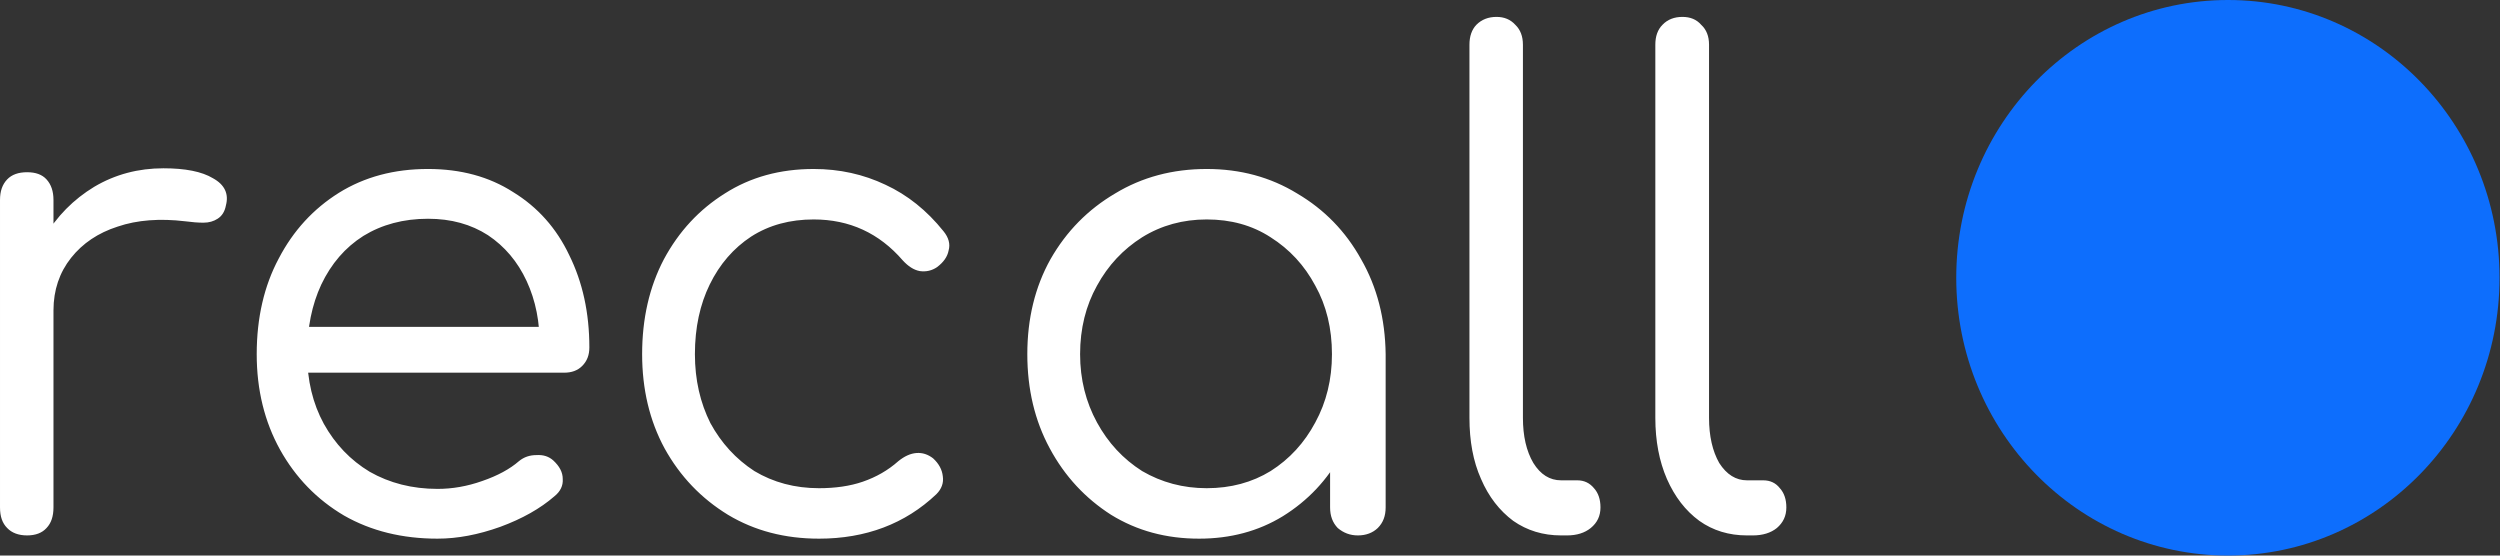 <?xml version="1.0"?>
<svg width="108" height="24" xmlns="http://www.w3.org/2000/svg" xmlns:svg="http://www.w3.org/2000/svg">
 <rect width="100%" height="100%" fill="#333333" stroke="none"/>
 <!-- Recall text paths with white fill -->
 <!-- AI circle remains blue -->
 <g class="layer">
  <title>Layer 1</title>
  <path d="m1.03,13.41c0.04,-1.17 0.33,-2.21 0.87,-3.13c0.55,-0.94 1.28,-1.67 2.17,-2.21c0.91,-0.54 1.91,-0.8 2.99,-0.8c0.94,0 1.66,0.14 2.14,0.43c0.51,0.28 0.69,0.68 0.56,1.17c-0.05,0.27 -0.17,0.46 -0.36,0.58c-0.17,0.11 -0.37,0.17 -0.61,0.17c-0.23,0 -0.49,-0.02 -0.79,-0.06c-1.09,-0.13 -2.07,-0.06 -2.92,0.23c-0.84,0.27 -1.51,0.72 -2.01,1.35c-0.5,0.63 -0.76,1.39 -0.76,2.27l-1.28,0zm0.14,9.72c-0.37,0 -0.66,-0.11 -0.86,-0.32c-0.21,-0.21 -0.31,-0.5 -0.31,-0.89l0,-13.28c0,-0.38 0.1,-0.67 0.31,-0.89c0.2,-0.21 0.49,-0.31 0.86,-0.31c0.37,0 0.65,0.1 0.84,0.31c0.2,0.22 0.3,0.51 0.3,0.89l0,13.28c0,0.39 -0.1,0.68 -0.3,0.89c-0.19,0.21 -0.47,0.32 -0.84,0.32zm17.73,0.14c-1.52,0 -2.87,-0.33 -4.04,-1c-1.17,-0.69 -2.09,-1.64 -2.76,-2.84c-0.67,-1.21 -1.01,-2.58 -1.01,-4.13c0,-1.57 0.32,-2.95 0.95,-4.13c0.63,-1.21 1.5,-2.15 2.6,-2.84c1.11,-0.69 2.39,-1.03 3.85,-1.03c1.41,0 2.64,0.33 3.68,1c1.06,0.65 1.87,1.56 2.42,2.72c0.58,1.17 0.87,2.5 0.87,3.99c0,0.33 -0.1,0.59 -0.31,0.8c-0.2,0.2 -0.46,0.29 -0.78,0.29l-11.66,0l0,-1.98l11.8,0l-1.2,0.86c0.02,-1.05 -0.17,-2 -0.56,-2.84c-0.39,-0.84 -0.95,-1.5 -1.67,-1.98c-0.73,-0.47 -1.59,-0.71 -2.59,-0.71c-1.06,0 -1.99,0.25 -2.79,0.74c-0.79,0.5 -1.39,1.2 -1.82,2.1c-0.41,0.88 -0.61,1.88 -0.61,3.01c0,1.13 0.24,2.13 0.72,3.01c0.49,0.88 1.15,1.57 1.98,2.07c0.86,0.49 1.84,0.74 2.93,0.74c0.64,0 1.28,-0.11 1.93,-0.34c0.67,-0.23 1.2,-0.52 1.59,-0.86c0.22,-0.18 0.47,-0.26 0.75,-0.26c0.3,-0.02 0.54,0.06 0.73,0.23c0.27,0.25 0.41,0.51 0.41,0.8c0.02,0.29 -0.1,0.54 -0.36,0.75c-0.61,0.53 -1.39,0.97 -2.34,1.32c-0.95,0.34 -1.85,0.51 -2.71,0.51zm16.48,0c-1.47,0 -2.78,-0.34 -3.93,-1.03c-1.16,-0.71 -2.07,-1.66 -2.74,-2.87c-0.65,-1.2 -0.97,-2.56 -0.97,-4.07c0,-1.53 0.31,-2.9 0.94,-4.1c0.65,-1.21 1.53,-2.15 2.63,-2.84c1.11,-0.71 2.39,-1.06 3.84,-1.06c1.12,0 2.15,0.23 3.1,0.68c0.95,0.44 1.79,1.11 2.51,2.01c0.22,0.27 0.3,0.55 0.22,0.83c-0.05,0.27 -0.22,0.51 -0.5,0.72c-0.22,0.15 -0.47,0.21 -0.75,0.17c-0.26,-0.05 -0.5,-0.21 -0.73,-0.46c-1.02,-1.18 -2.3,-1.77 -3.85,-1.77c-1.02,0 -1.92,0.24 -2.7,0.74c-0.76,0.5 -1.36,1.19 -1.79,2.07c-0.42,0.86 -0.64,1.86 -0.64,3.01c0,1.11 0.23,2.1 0.67,2.98c0.47,0.86 1.1,1.55 1.9,2.07c0.82,0.49 1.75,0.74 2.79,0.74c0.7,0 1.34,-0.09 1.89,-0.28c0.58,-0.2 1.09,-0.49 1.54,-0.89c0.26,-0.21 0.52,-0.33 0.78,-0.35c0.26,-0.02 0.5,0.06 0.72,0.23c0.25,0.23 0.39,0.49 0.42,0.78c0.04,0.28 -0.05,0.54 -0.28,0.77c-1.35,1.28 -3.05,1.92 -5.07,1.92zm16.42,0c-1.42,0 -2.68,-0.34 -3.8,-1.03c-1.11,-0.71 -2,-1.66 -2.65,-2.87c-0.65,-1.2 -0.97,-2.56 -0.97,-4.07c0,-1.53 0.33,-2.9 1,-4.1c0.69,-1.21 1.62,-2.15 2.79,-2.84c1.17,-0.71 2.49,-1.06 3.96,-1.06c1.45,0 2.75,0.35 3.91,1.06c1.17,0.69 2.09,1.63 2.76,2.84c0.69,1.2 1.04,2.57 1.06,4.1l-0.95,0.49c0,1.41 -0.32,2.68 -0.95,3.81c-0.61,1.13 -1.46,2.03 -2.54,2.7c-1.06,0.65 -2.27,0.97 -3.62,0.97zm0.33,-2.18c1.04,0 1.96,-0.25 2.76,-0.74c0.82,-0.52 1.46,-1.22 1.93,-2.1c0.48,-0.88 0.72,-1.86 0.72,-2.95c0,-1.11 -0.24,-2.1 -0.72,-2.96c-0.47,-0.88 -1.11,-1.57 -1.93,-2.09c-0.8,-0.52 -1.72,-0.77 -2.76,-0.77c-1.02,0 -1.95,0.25 -2.79,0.77c-0.82,0.52 -1.47,1.21 -1.95,2.09c-0.48,0.86 -0.73,1.85 -0.73,2.96c0,1.09 0.25,2.07 0.73,2.95c0.48,0.88 1.13,1.58 1.95,2.1c0.84,0.49 1.77,0.74 2.79,0.74zm6.53,2.04c-0.34,0 -0.62,-0.11 -0.87,-0.32c-0.22,-0.23 -0.33,-0.52 -0.33,-0.89l0,-4.73l0.53,-2.49l1.87,0.6l0,6.62c0,0.37 -0.11,0.66 -0.34,0.89c-0.22,0.21 -0.51,0.32 -0.86,0.32zm8.78,0c-0.78,0 -1.47,-0.21 -2.07,-0.63c-0.59,-0.44 -1.06,-1.04 -1.39,-1.81c-0.34,-0.76 -0.5,-1.64 -0.5,-2.64l0,-16.12c0,-0.36 0.1,-0.65 0.3,-0.86c0.23,-0.23 0.52,-0.34 0.87,-0.34c0.33,0 0.6,0.11 0.81,0.34c0.22,0.21 0.33,0.5 0.33,0.86l0,16.12c0,0.79 0.15,1.44 0.45,1.95c0.31,0.5 0.71,0.75 1.2,0.75l0.7,0c0.29,0 0.53,0.11 0.72,0.34c0.19,0.21 0.28,0.49 0.28,0.83c0,0.37 -0.14,0.66 -0.42,0.89c-0.26,0.21 -0.6,0.32 -1.03,0.32l-0.25,0zm8.03,0c-0.78,0 -1.47,-0.21 -2.06,-0.63c-0.6,-0.44 -1.06,-1.04 -1.4,-1.81c-0.33,-0.76 -0.5,-1.64 -0.5,-2.64l0,-16.12c0,-0.36 0.1,-0.65 0.31,-0.86c0.22,-0.23 0.51,-0.34 0.86,-0.34c0.34,0 0.61,0.11 0.81,0.34c0.23,0.21 0.34,0.5 0.34,0.86l0,16.12c0,0.79 0.15,1.44 0.44,1.95c0.32,0.5 0.72,0.75 1.2,0.75l0.7,0c0.3,0 0.54,0.11 0.72,0.34c0.19,0.21 0.28,0.49 0.28,0.83c0,0.37 -0.14,0.66 -0.41,0.89c-0.26,0.21 -0.61,0.32 -1.04,0.32l-0.25,0z" fill="white" id="svg_1" style="--darkreader-inline-fill: #181a1b;"/>
  <path d="m96.25,24c6.48,0 11.73,-5.37 11.73,-12c0,-6.63 -5.25,-12 -11.73,-12c-6.48,0 -11.74,5.37 -11.74,12c0,6.63 5.26,12 11.74,12z" fill="#0D6EFD" id="svg_2" style="--darkreader-inline-fill: #2394fd;"/>
 </g>
</svg>